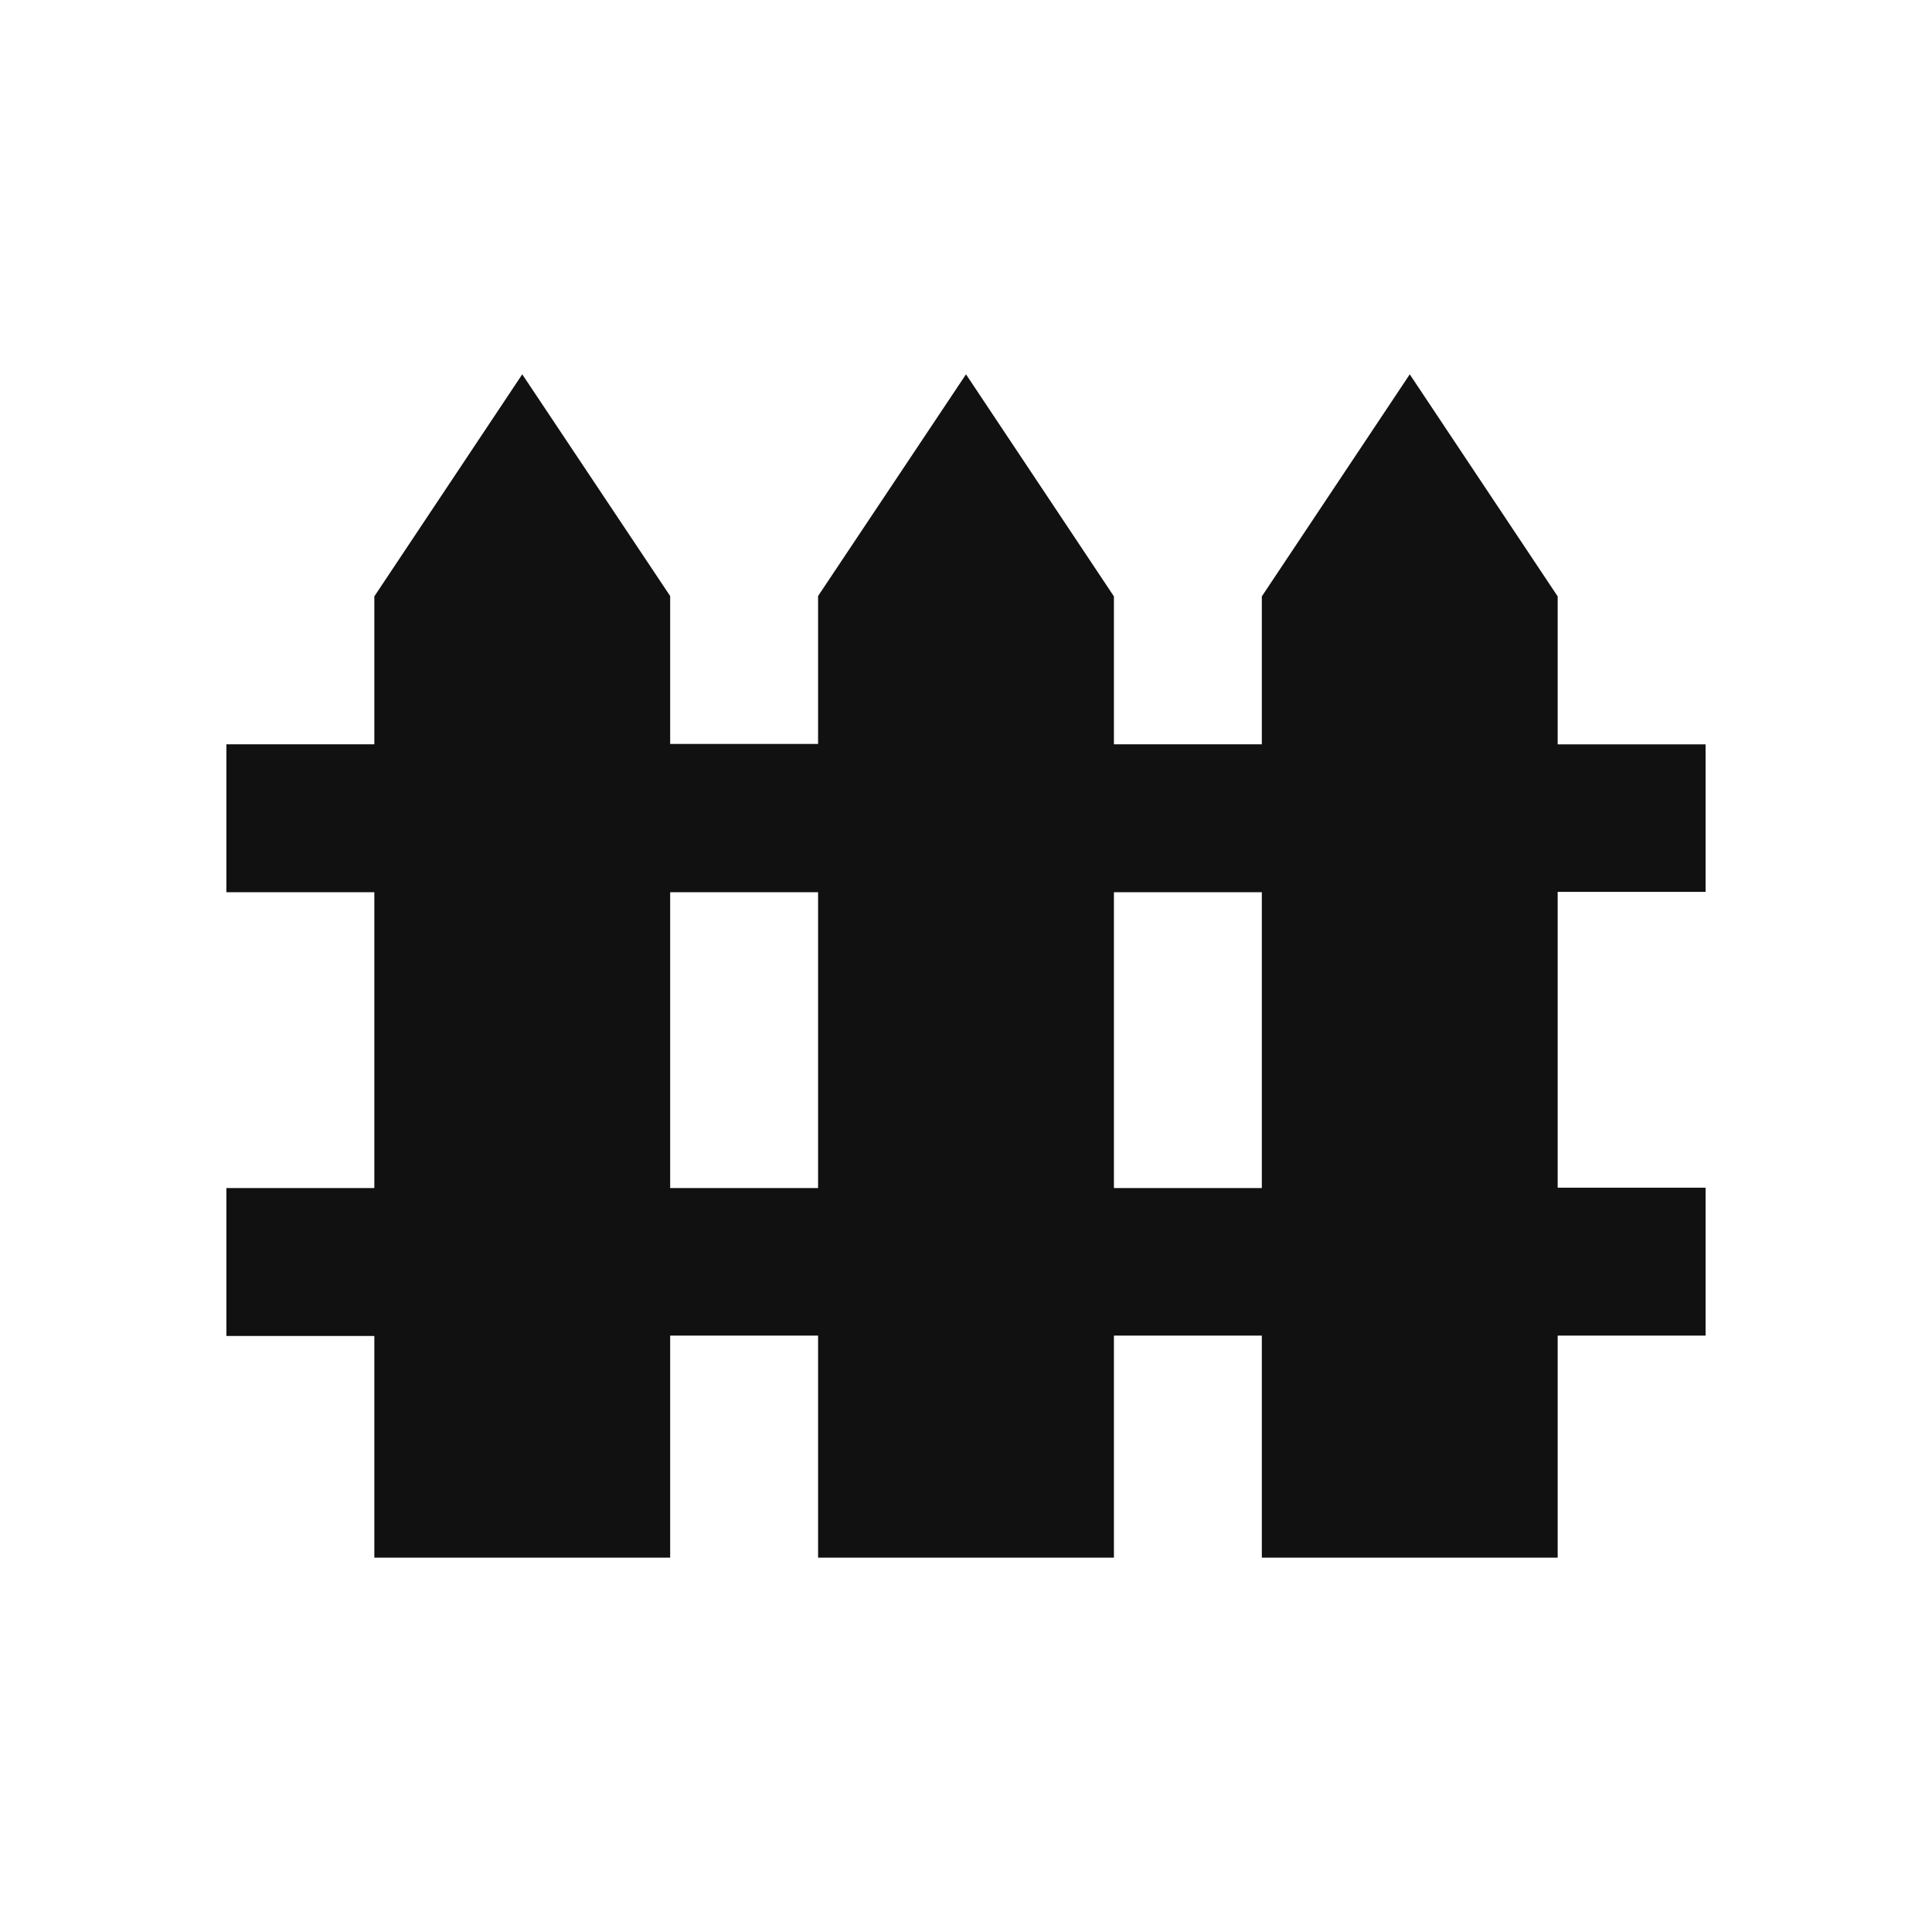<!-- Generated by IcoMoon.io -->
<svg version="1.1" xmlns="http://www.w3.org/2000/svg" width="32" height="32" viewBox="0 0 32 32">
<path fill="#111" d="M25.8 12.328v-2.45l-2.45-3.678-2.45 3.678v2.45h-2.45v-2.45l-2.45-3.678-2.45 3.672v2.45h-2.45v-2.45l-2.45-3.672-2.45 3.678v2.45h-2.45v2.45h2.45v4.9h-2.45v2.45h2.45v3.672h4.9v-3.678h2.45v3.678h4.9v-3.678h2.45v3.678h4.9v-3.678h2.45v-2.45h-2.45v-4.9h2.45v-2.443h-2.45zM13.55 19.678h-2.45v-4.9h2.45v4.9zM20.9 19.678h-2.45v-4.9h2.45v4.9z"></path>
</svg>
